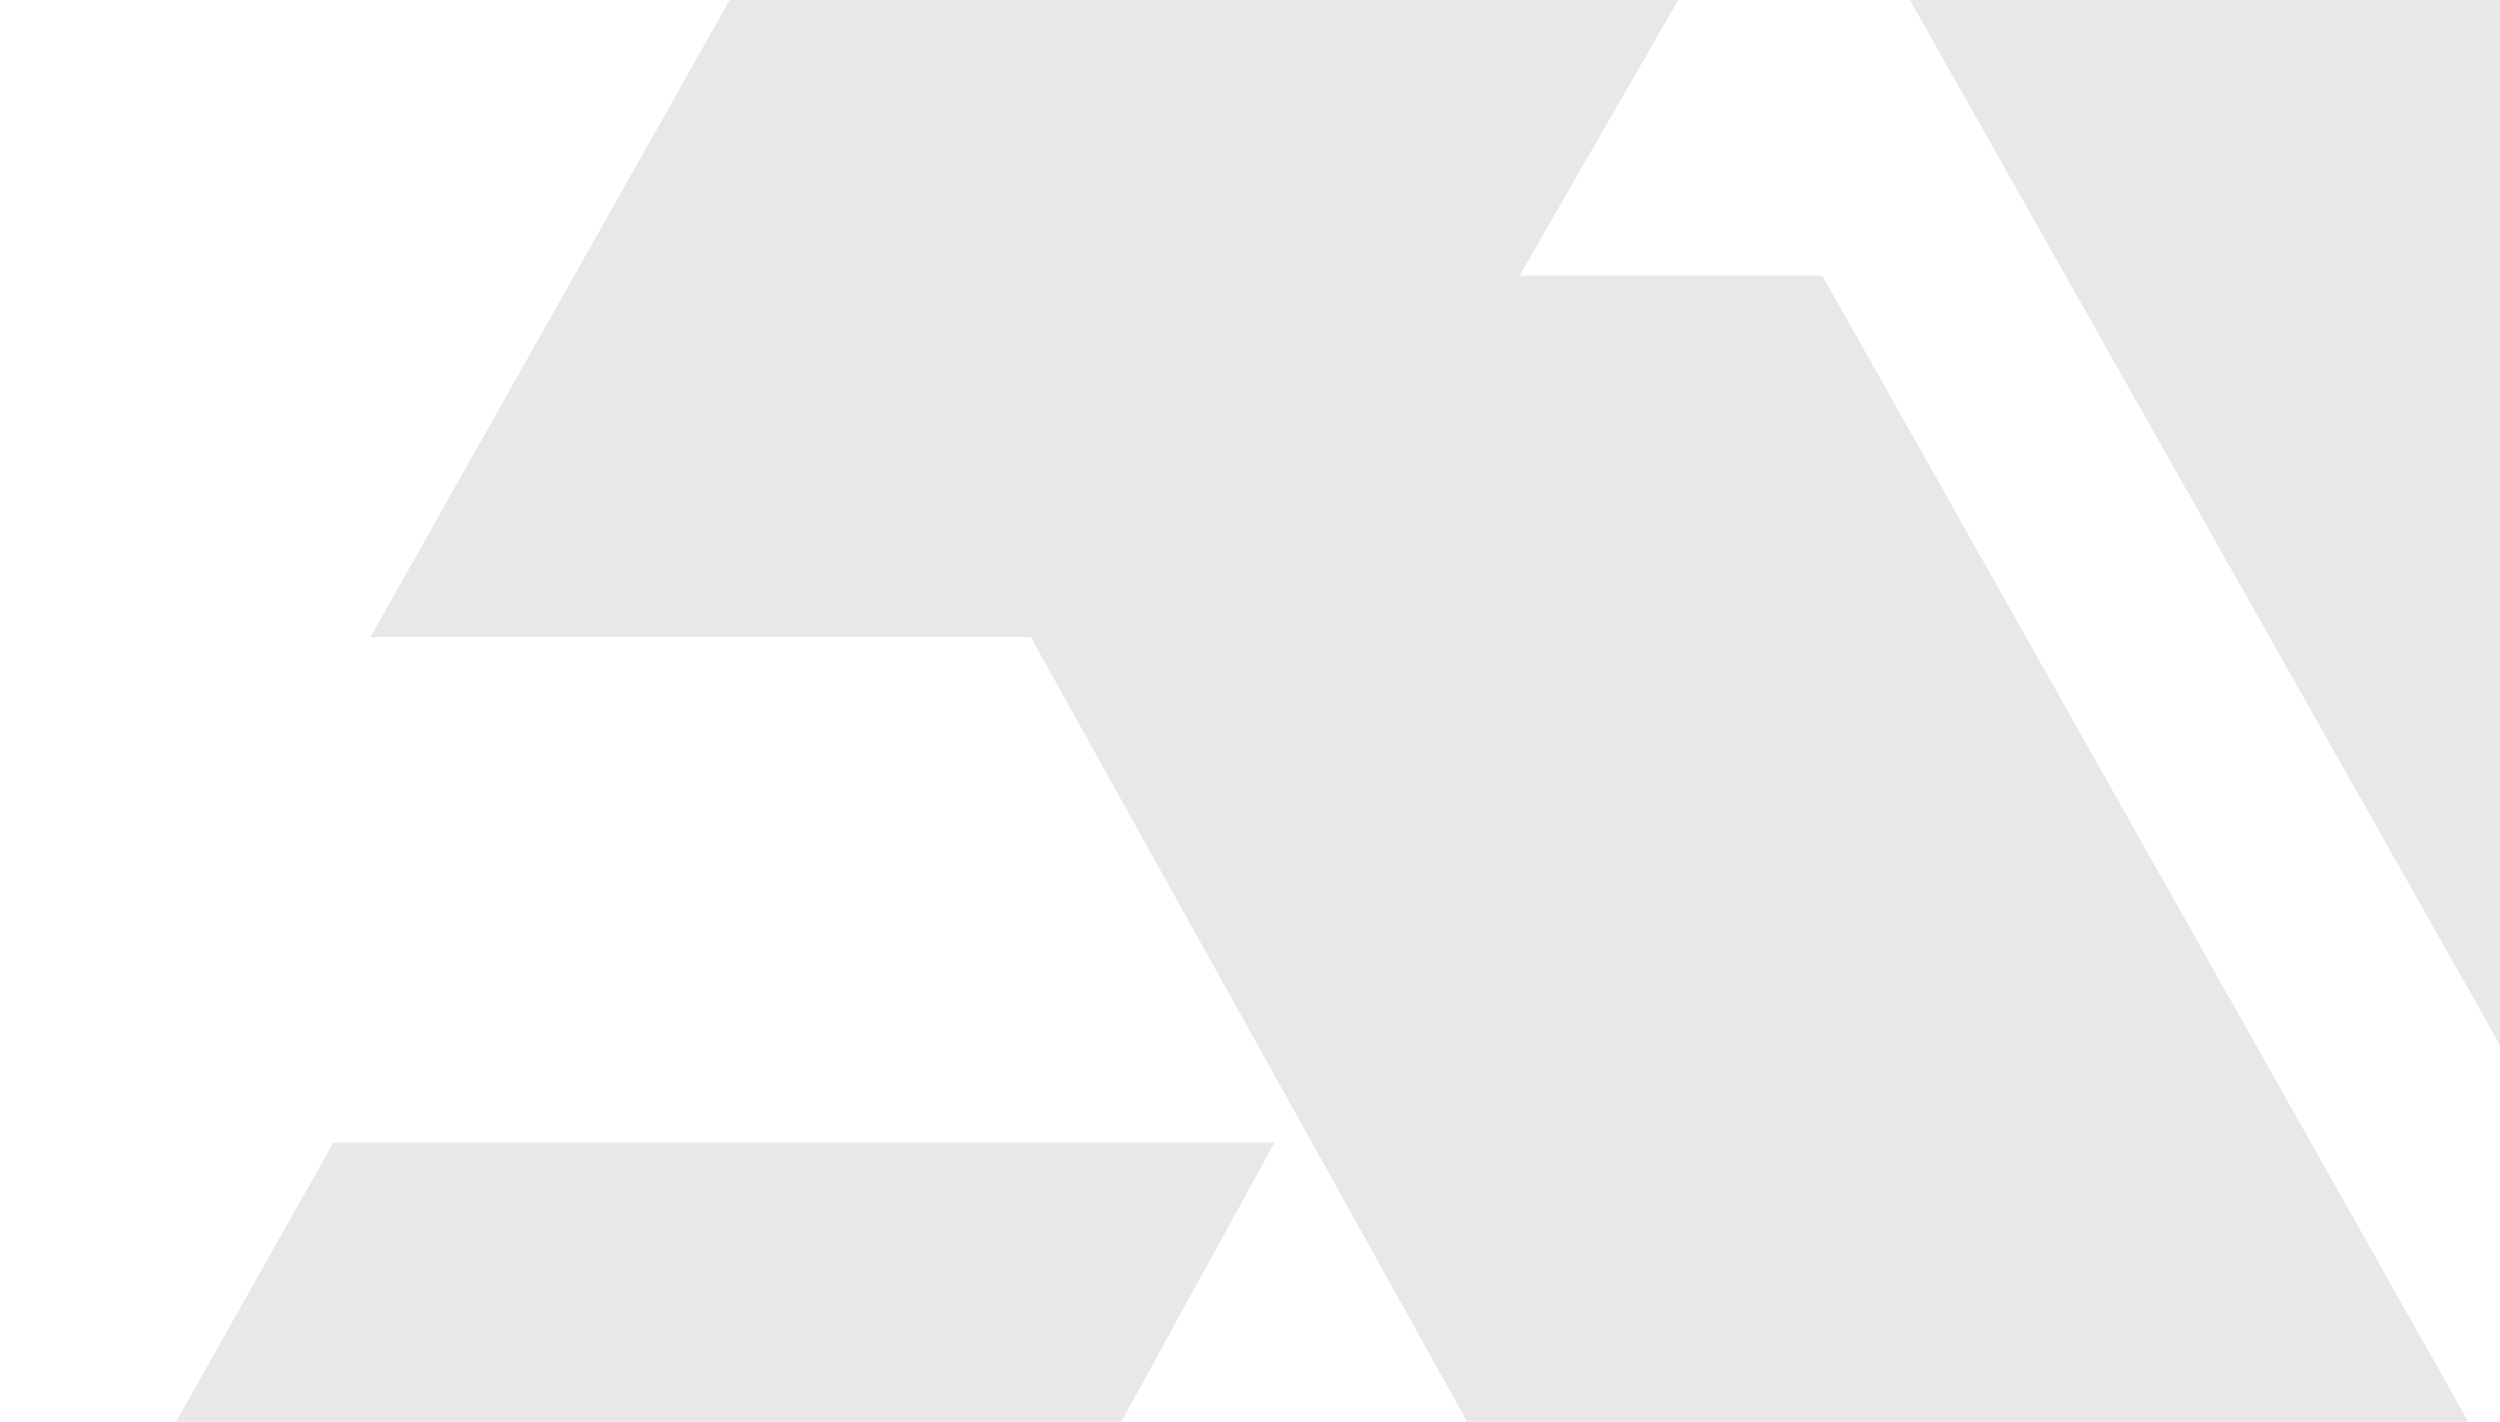 <?xml version="1.0" encoding="UTF-8"?> <svg xmlns="http://www.w3.org/2000/svg" width="255" height="145" viewBox="0 0 255 145" fill="none"><g clip-path="url(#clip0_245_1617)"><path fill-rule="evenodd" clip-rule="evenodd" d="M336.271 -283.475L235.032 -283.475L364.199 -51.176H300.513L251.227 -141.918L280.415 -195.063H184.412L37.79 64.974H105.133L213.802 260.41H150.116L100.831 169.668L130.018 116.523H34.016L-56.188 276.501H-111.727L-83.939 325.716L-112.606 376.559H-55.231L35.098 536.537H132.961L103.208 483.393L153.449 392.651H218.369L86.698 624.95H189.9L348.26 349.311L198.778 349.311L188.214 330.151L203.053 303.749L341.224 303.749L185.874 28.11H155.003L175.685 -7.836H190.381L321.821 224.952H419.684L389.93 171.807L440.171 81.066H505.091L373.421 313.365H476.622L634.983 37.726H464.167L489.776 -7.836H491.621L490.697 -9.475L505.091 -35.084H476.264L336.271 -283.475ZM138.87 329.3L124.782 303.749H25.288L12.507 325.963L26.201 349.311H127.623L138.87 329.3ZM414.346 37.726L349.175 37.726L324.053 -7.836L439.955 -7.836L414.346 37.726ZM248.996 -51.176H200.122L224.559 -94.515L248.996 -51.176ZM98.599 260.41H49.725L74.162 217.07L98.599 260.41ZM387.656 81.066L362.745 124.405L337.835 81.066H387.656ZM100.933 392.651H51.112L76.022 435.99L100.933 392.651Z" fill="#E8E8E8"></path></g><defs><clipPath id="clip0_245_1617"><rect width="255" height="145" fill="white"></rect></clipPath></defs></svg> 